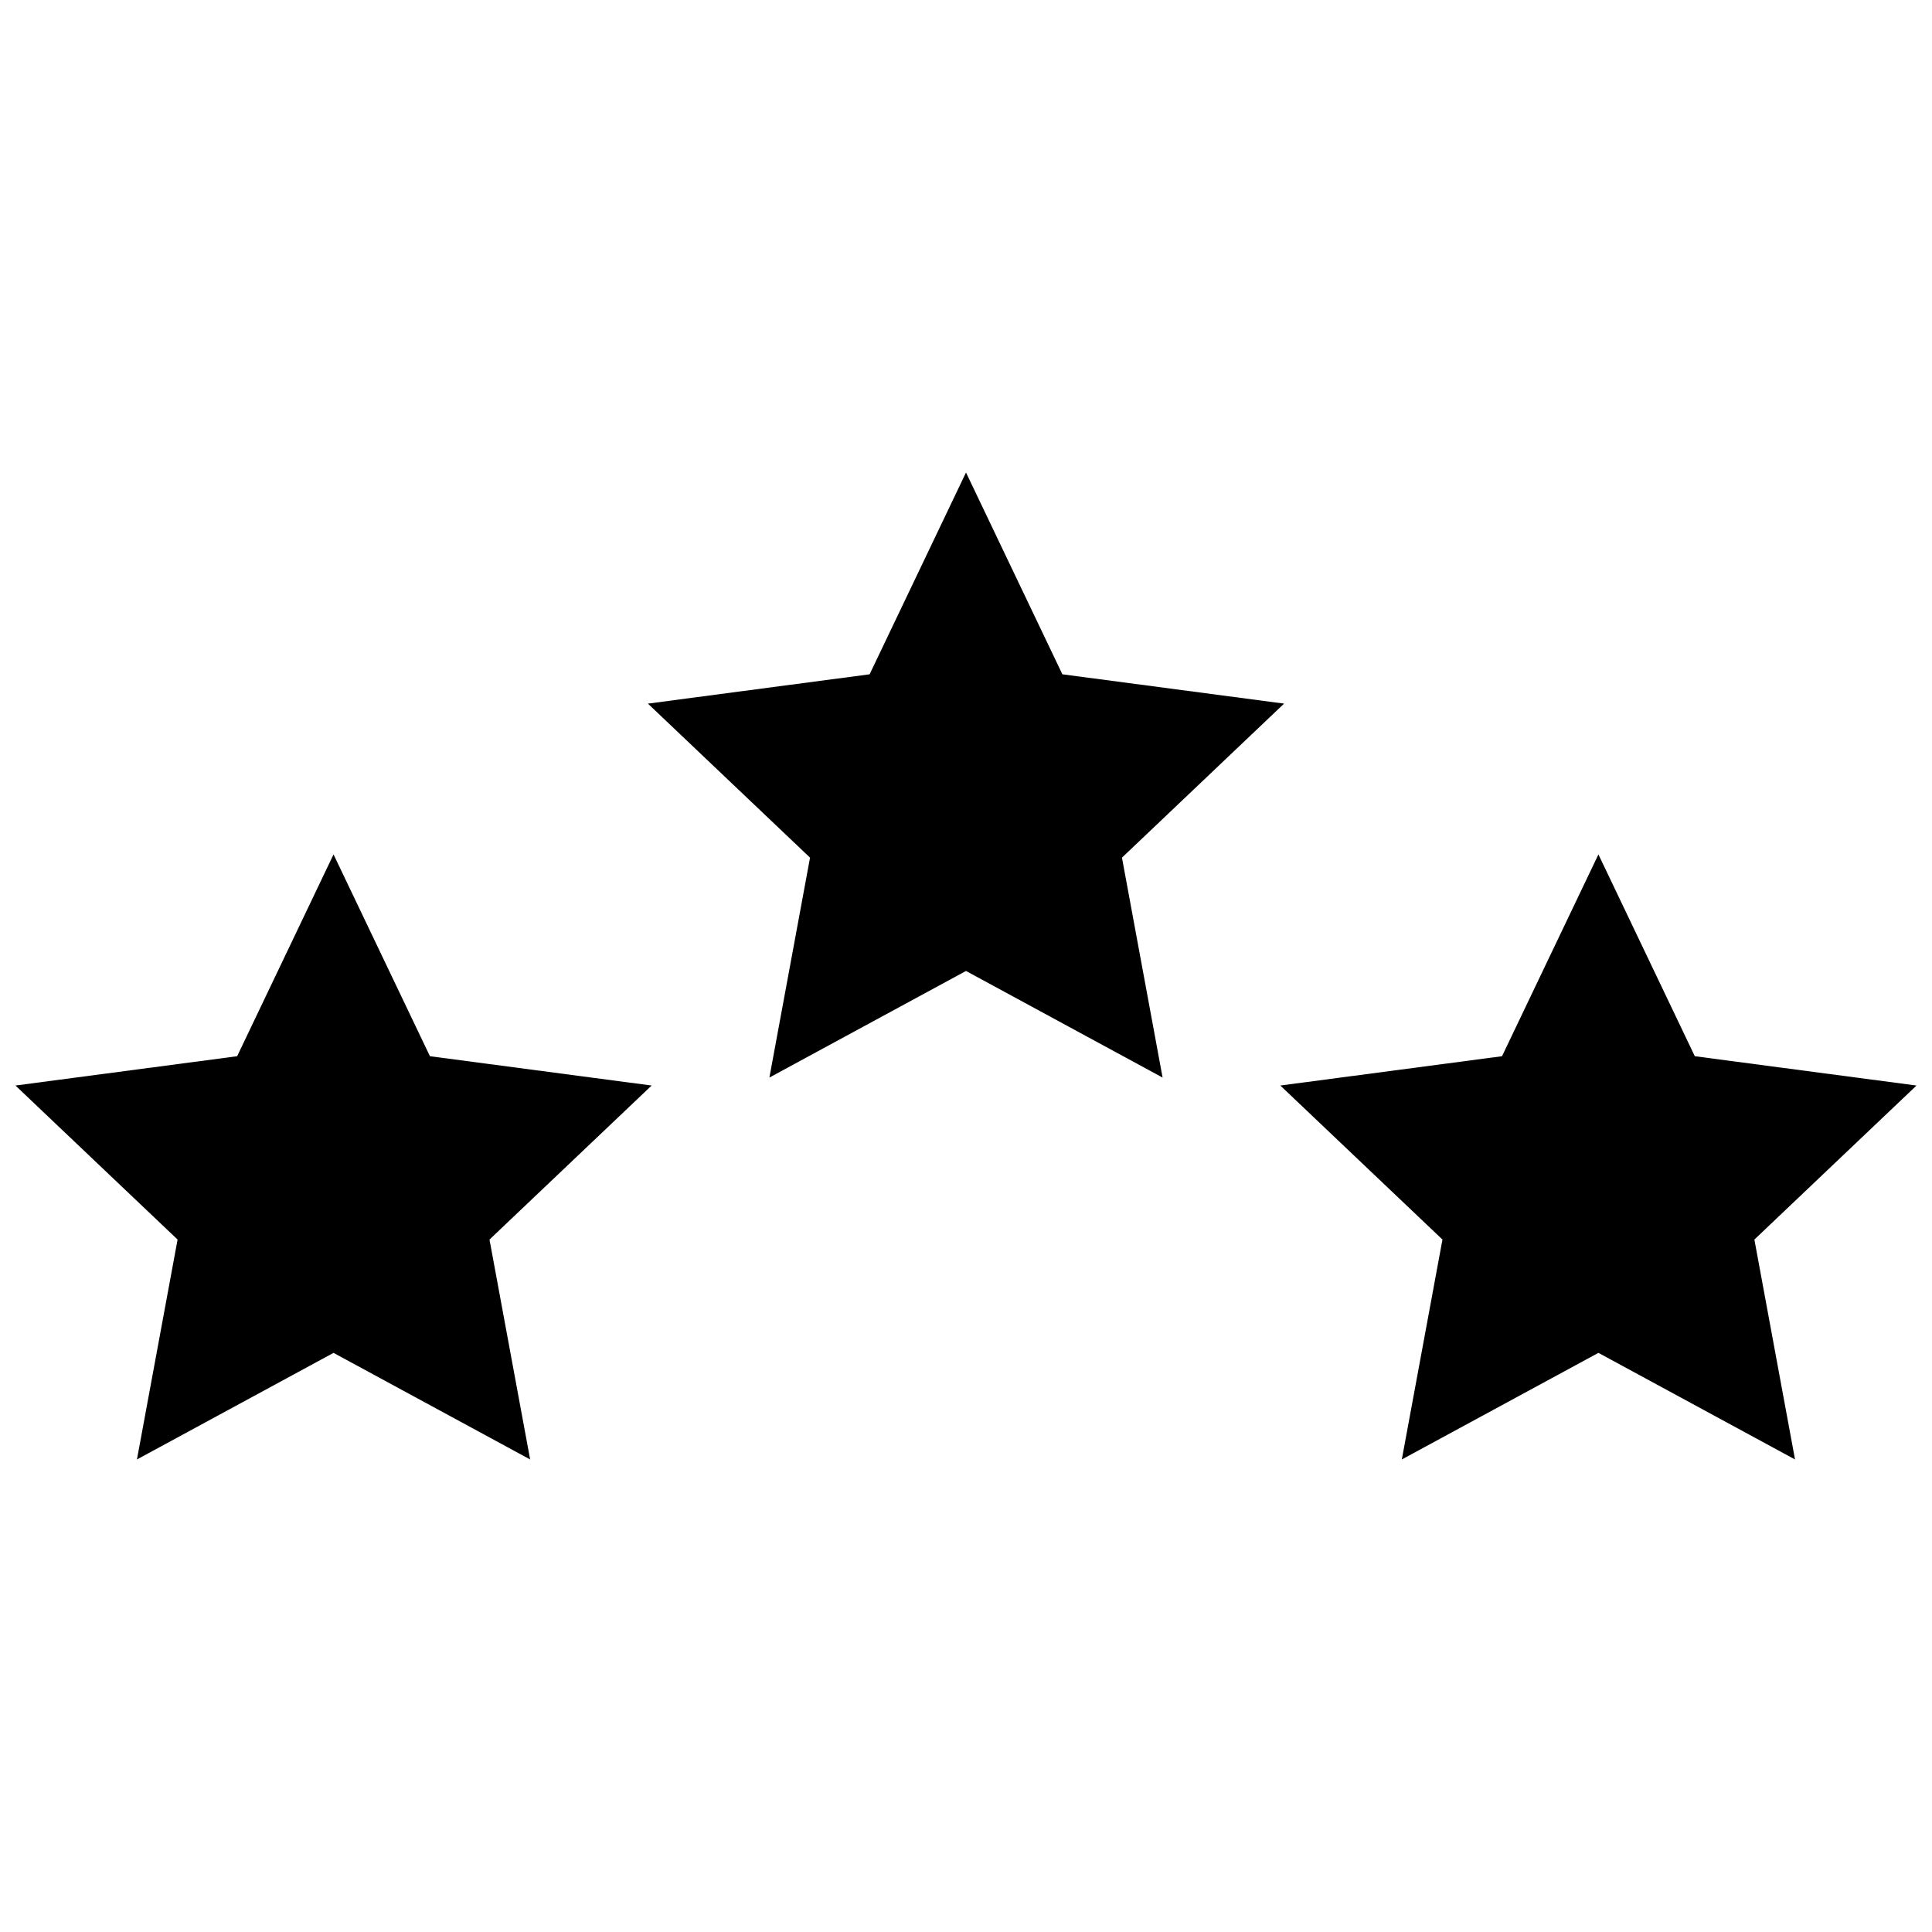 <?xml version="1.0" encoding="UTF-8"?>
<!-- The Best Svg Icon site in the world: iconSvg.co, Visit us! https://iconsvg.co -->
<svg width="800px" height="800px" version="1.1" viewBox="144 144 512 512" xmlns="http://www.w3.org/2000/svg">
 <defs>
  <clipPath id="a">
   <path d="m148.09 269h503.81v262h-503.81z"/>
  </clipPath>
 </defs>
 <g clip-path="url(#a)">
  <path d="m400 269.22-25.543 53.477-58.754 7.769 42.965 40.82-10.77 58.277 52.102-28.246 52.098 28.25-10.766-58.281 42.965-40.82-58.754-7.769zm-167.61 101.21-25.543 53.48-58.754 7.766 42.969 40.82-10.77 58.277 52.098-28.25 52.102 28.25-10.77-58.277 42.969-40.82-58.754-7.769zm335.21 0-25.547 53.477-58.754 7.769 42.969 40.82-10.77 58.277 52.102-28.25 52.098 28.25-10.766-58.277 42.965-40.82-58.754-7.766z"/>
 </g>
</svg>